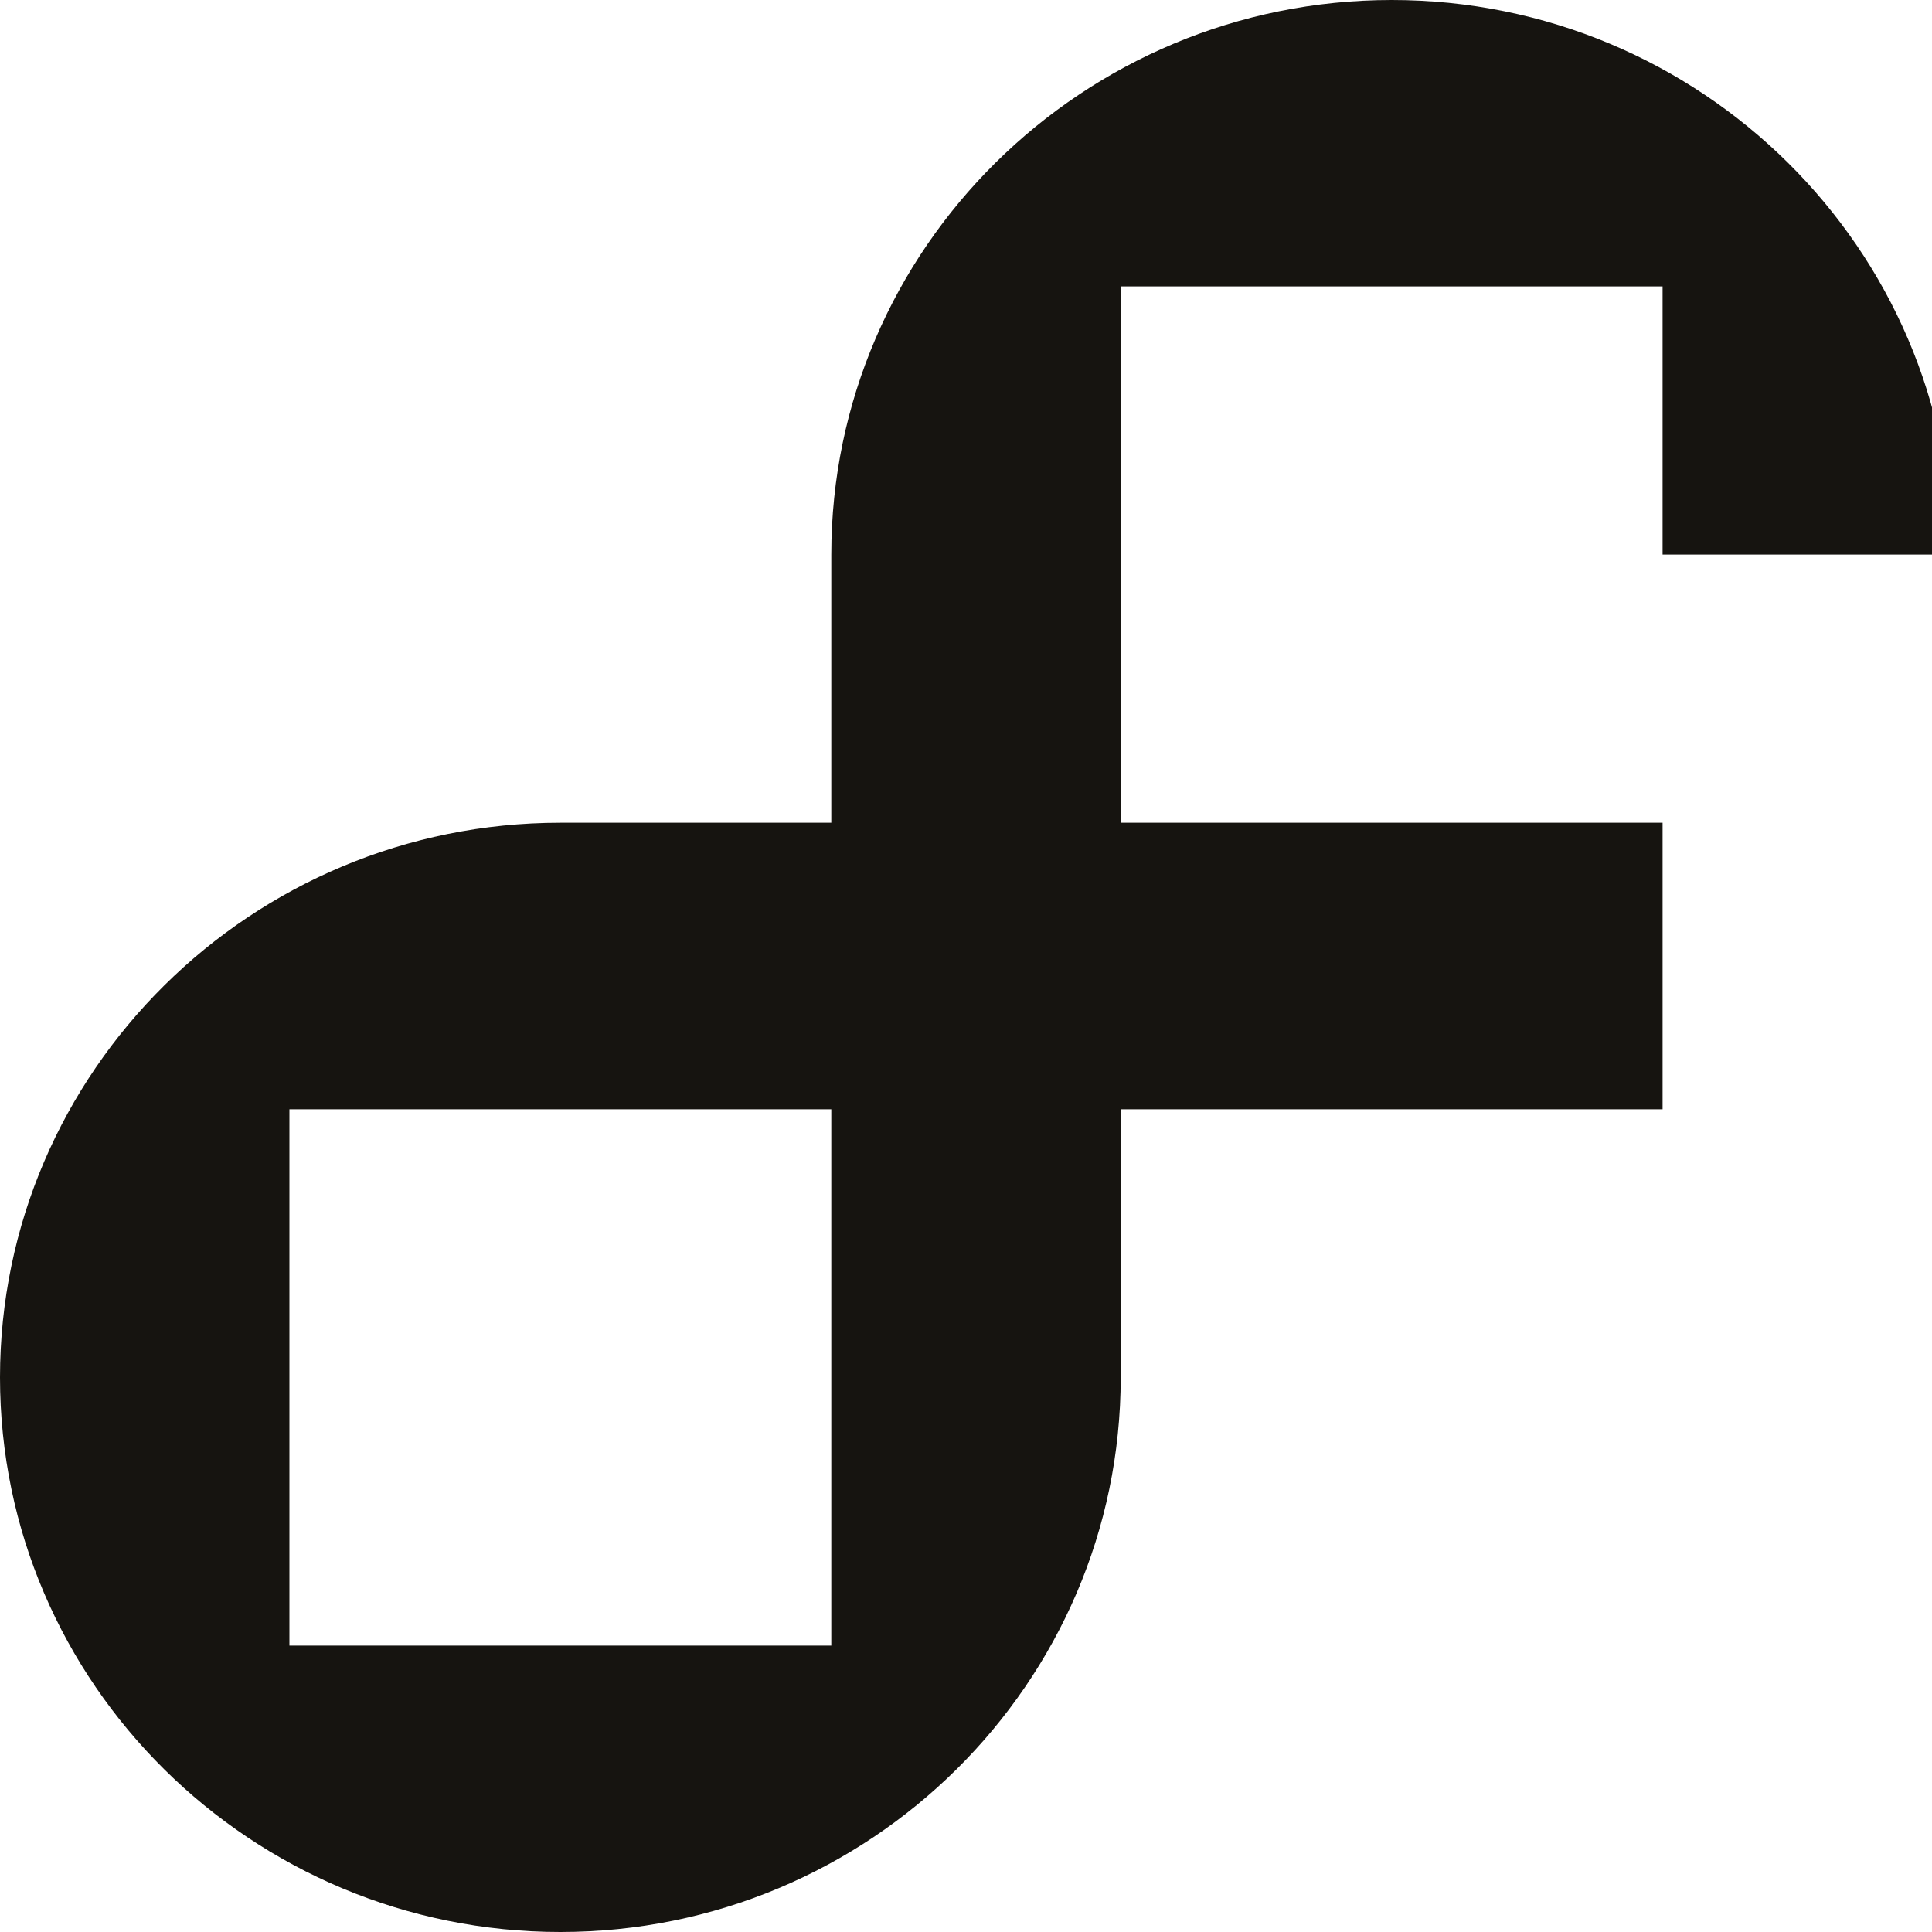 <svg width="40" height="40" viewBox="0 0 40 40" xmlns="http://www.w3.org/2000/svg">
    <path d="M28.815 0C22.417 0 17.211 5.15 17.211 11.482V17.034H11.602C5.204 17.034 0 22.186 0 28.518C0 34.85 5.204 40 11.602 40C18 40 23.203 34.85 23.203 28.518V22.966H34.422V17.034H23.203V5.93H34.422V11.477C34.422 11.479 34.422 11.479 34.422 11.482H40.414C40.417 5.15 35.213 0 28.815 0ZM17.211 34.07H5.992V22.966H17.211V34.07Z"
          fill="#161410"/>
</svg>
